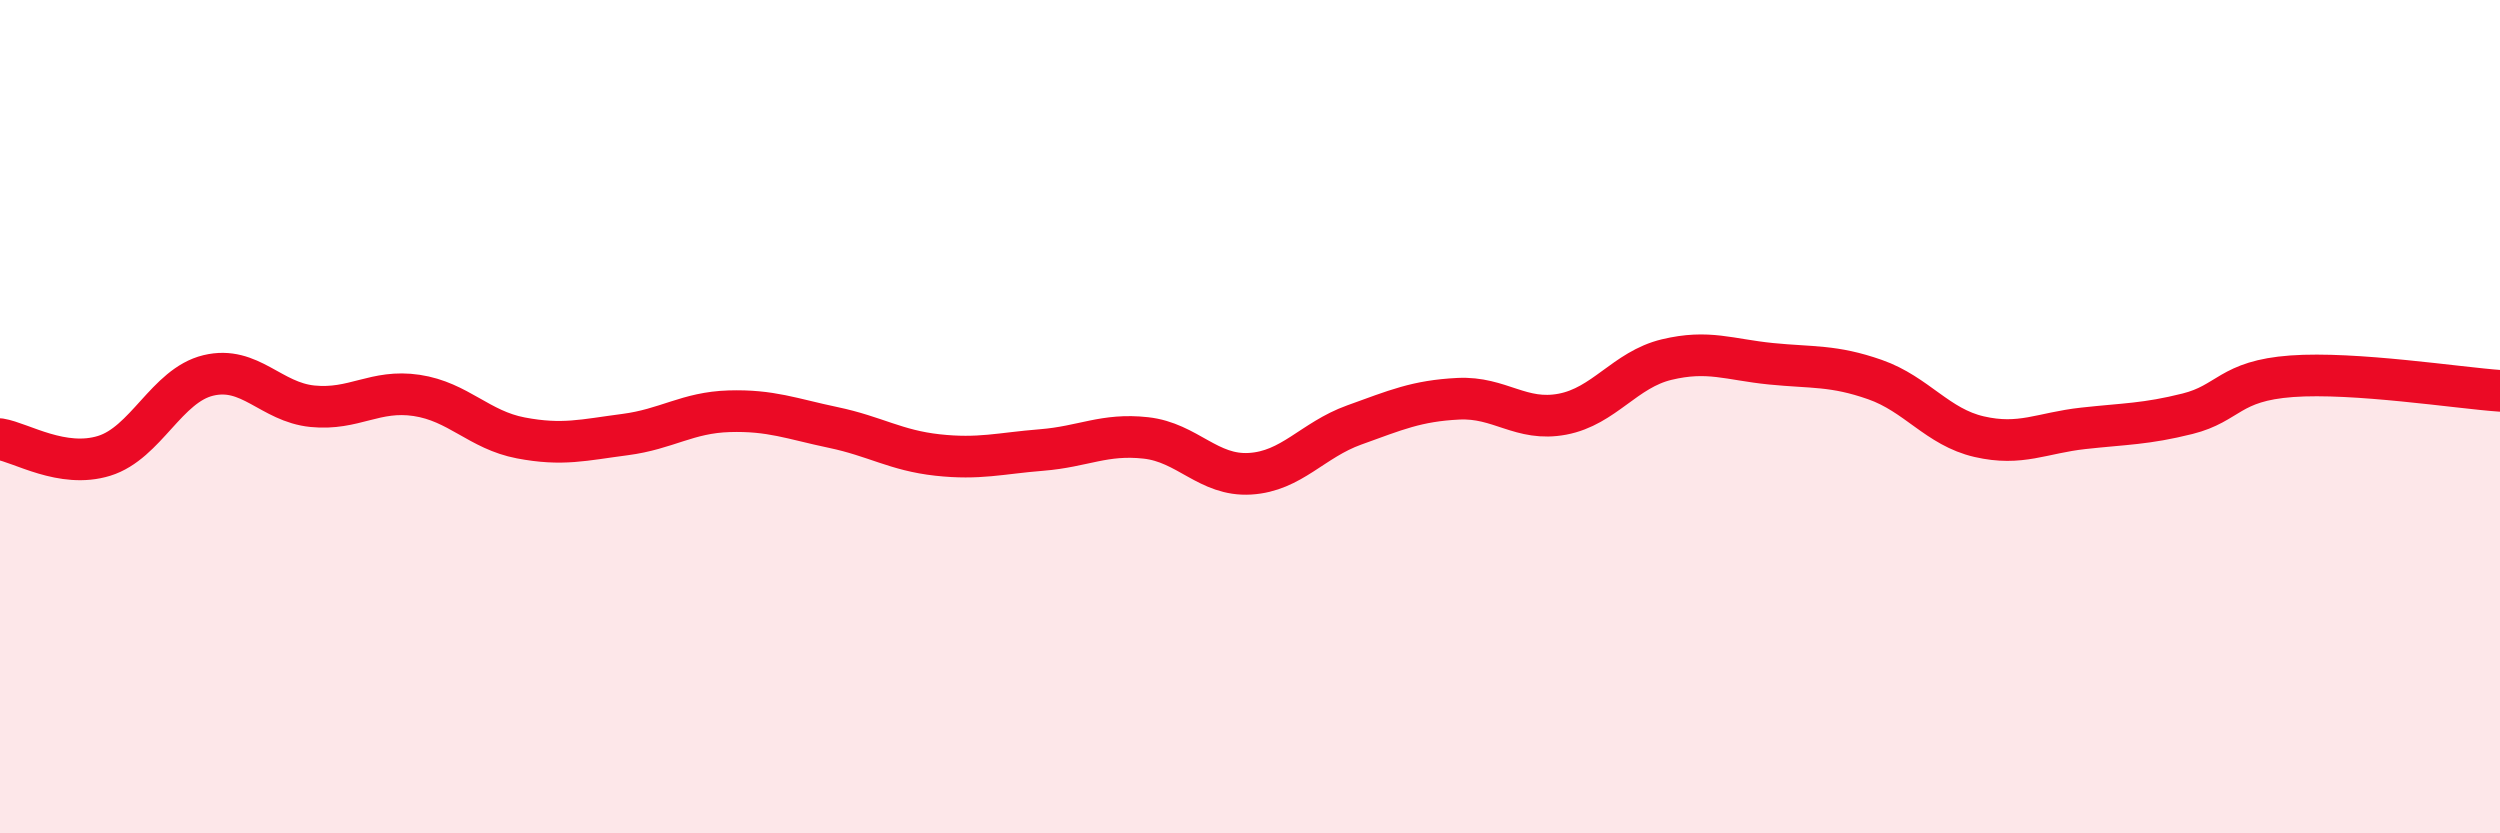 
    <svg width="60" height="20" viewBox="0 0 60 20" xmlns="http://www.w3.org/2000/svg">
      <path
        d="M 0,10.54 C 0.5,10.62 1.5,11.25 2.5,10.94 C 3.5,10.63 4,9.25 5,9.01 C 6,8.77 6.5,9.65 7.5,9.75 C 8.5,9.85 9,9.34 10,9.49 C 11,9.64 11.5,10.32 12.5,10.51 C 13.5,10.7 14,10.56 15,10.43 C 16,10.3 16.5,9.9 17.5,9.87 C 18.5,9.84 19,10.05 20,10.26 C 21,10.47 21.5,10.81 22.5,10.92 C 23.5,11.03 24,10.88 25,10.8 C 26,10.72 26.5,10.4 27.5,10.51 C 28.5,10.62 29,11.43 30,11.37 C 31,11.31 31.5,10.56 32.5,10.2 C 33.5,9.84 34,9.62 35,9.57 C 36,9.52 36.5,10.13 37.5,9.94 C 38.5,9.75 39,8.87 40,8.63 C 41,8.39 41.5,8.63 42.5,8.73 C 43.5,8.83 44,8.76 45,9.11 C 46,9.46 46.5,10.25 47.5,10.48 C 48.5,10.71 49,10.39 50,10.28 C 51,10.17 51.5,10.18 52.5,9.93 C 53.5,9.68 53.5,9.14 55,9.03 C 56.5,8.92 59,9.31 60,9.38L60 20L0 20Z"
        fill="#EB0A25"
        opacity="0.1"
        stroke-linecap="round"
        stroke-linejoin="round"
      />
      <path
        d="M 0,10.54 C 0.5,10.62 1.5,11.25 2.5,10.94 C 3.5,10.63 4,9.25 5,9.01 C 6,8.77 6.5,9.65 7.5,9.75 C 8.5,9.85 9,9.34 10,9.49 C 11,9.64 11.5,10.32 12.5,10.51 C 13.5,10.7 14,10.56 15,10.43 C 16,10.3 16.5,9.9 17.5,9.87 C 18.5,9.84 19,10.05 20,10.26 C 21,10.47 21.5,10.81 22.5,10.92 C 23.5,11.03 24,10.88 25,10.8 C 26,10.72 26.5,10.4 27.5,10.51 C 28.5,10.62 29,11.43 30,11.37 C 31,11.31 31.5,10.56 32.5,10.2 C 33.5,9.84 34,9.62 35,9.57 C 36,9.52 36.5,10.13 37.5,9.94 C 38.5,9.75 39,8.87 40,8.63 C 41,8.39 41.5,8.63 42.5,8.73 C 43.5,8.83 44,8.76 45,9.11 C 46,9.46 46.5,10.25 47.5,10.48 C 48.5,10.71 49,10.39 50,10.28 C 51,10.17 51.5,10.18 52.5,9.93 C 53.5,9.68 53.5,9.14 55,9.03 C 56.5,8.92 59,9.31 60,9.38"
        stroke="#EB0A25"
        stroke-width="1"
        fill="none"
        stroke-linecap="round"
        stroke-linejoin="round"
      />
    </svg>
  